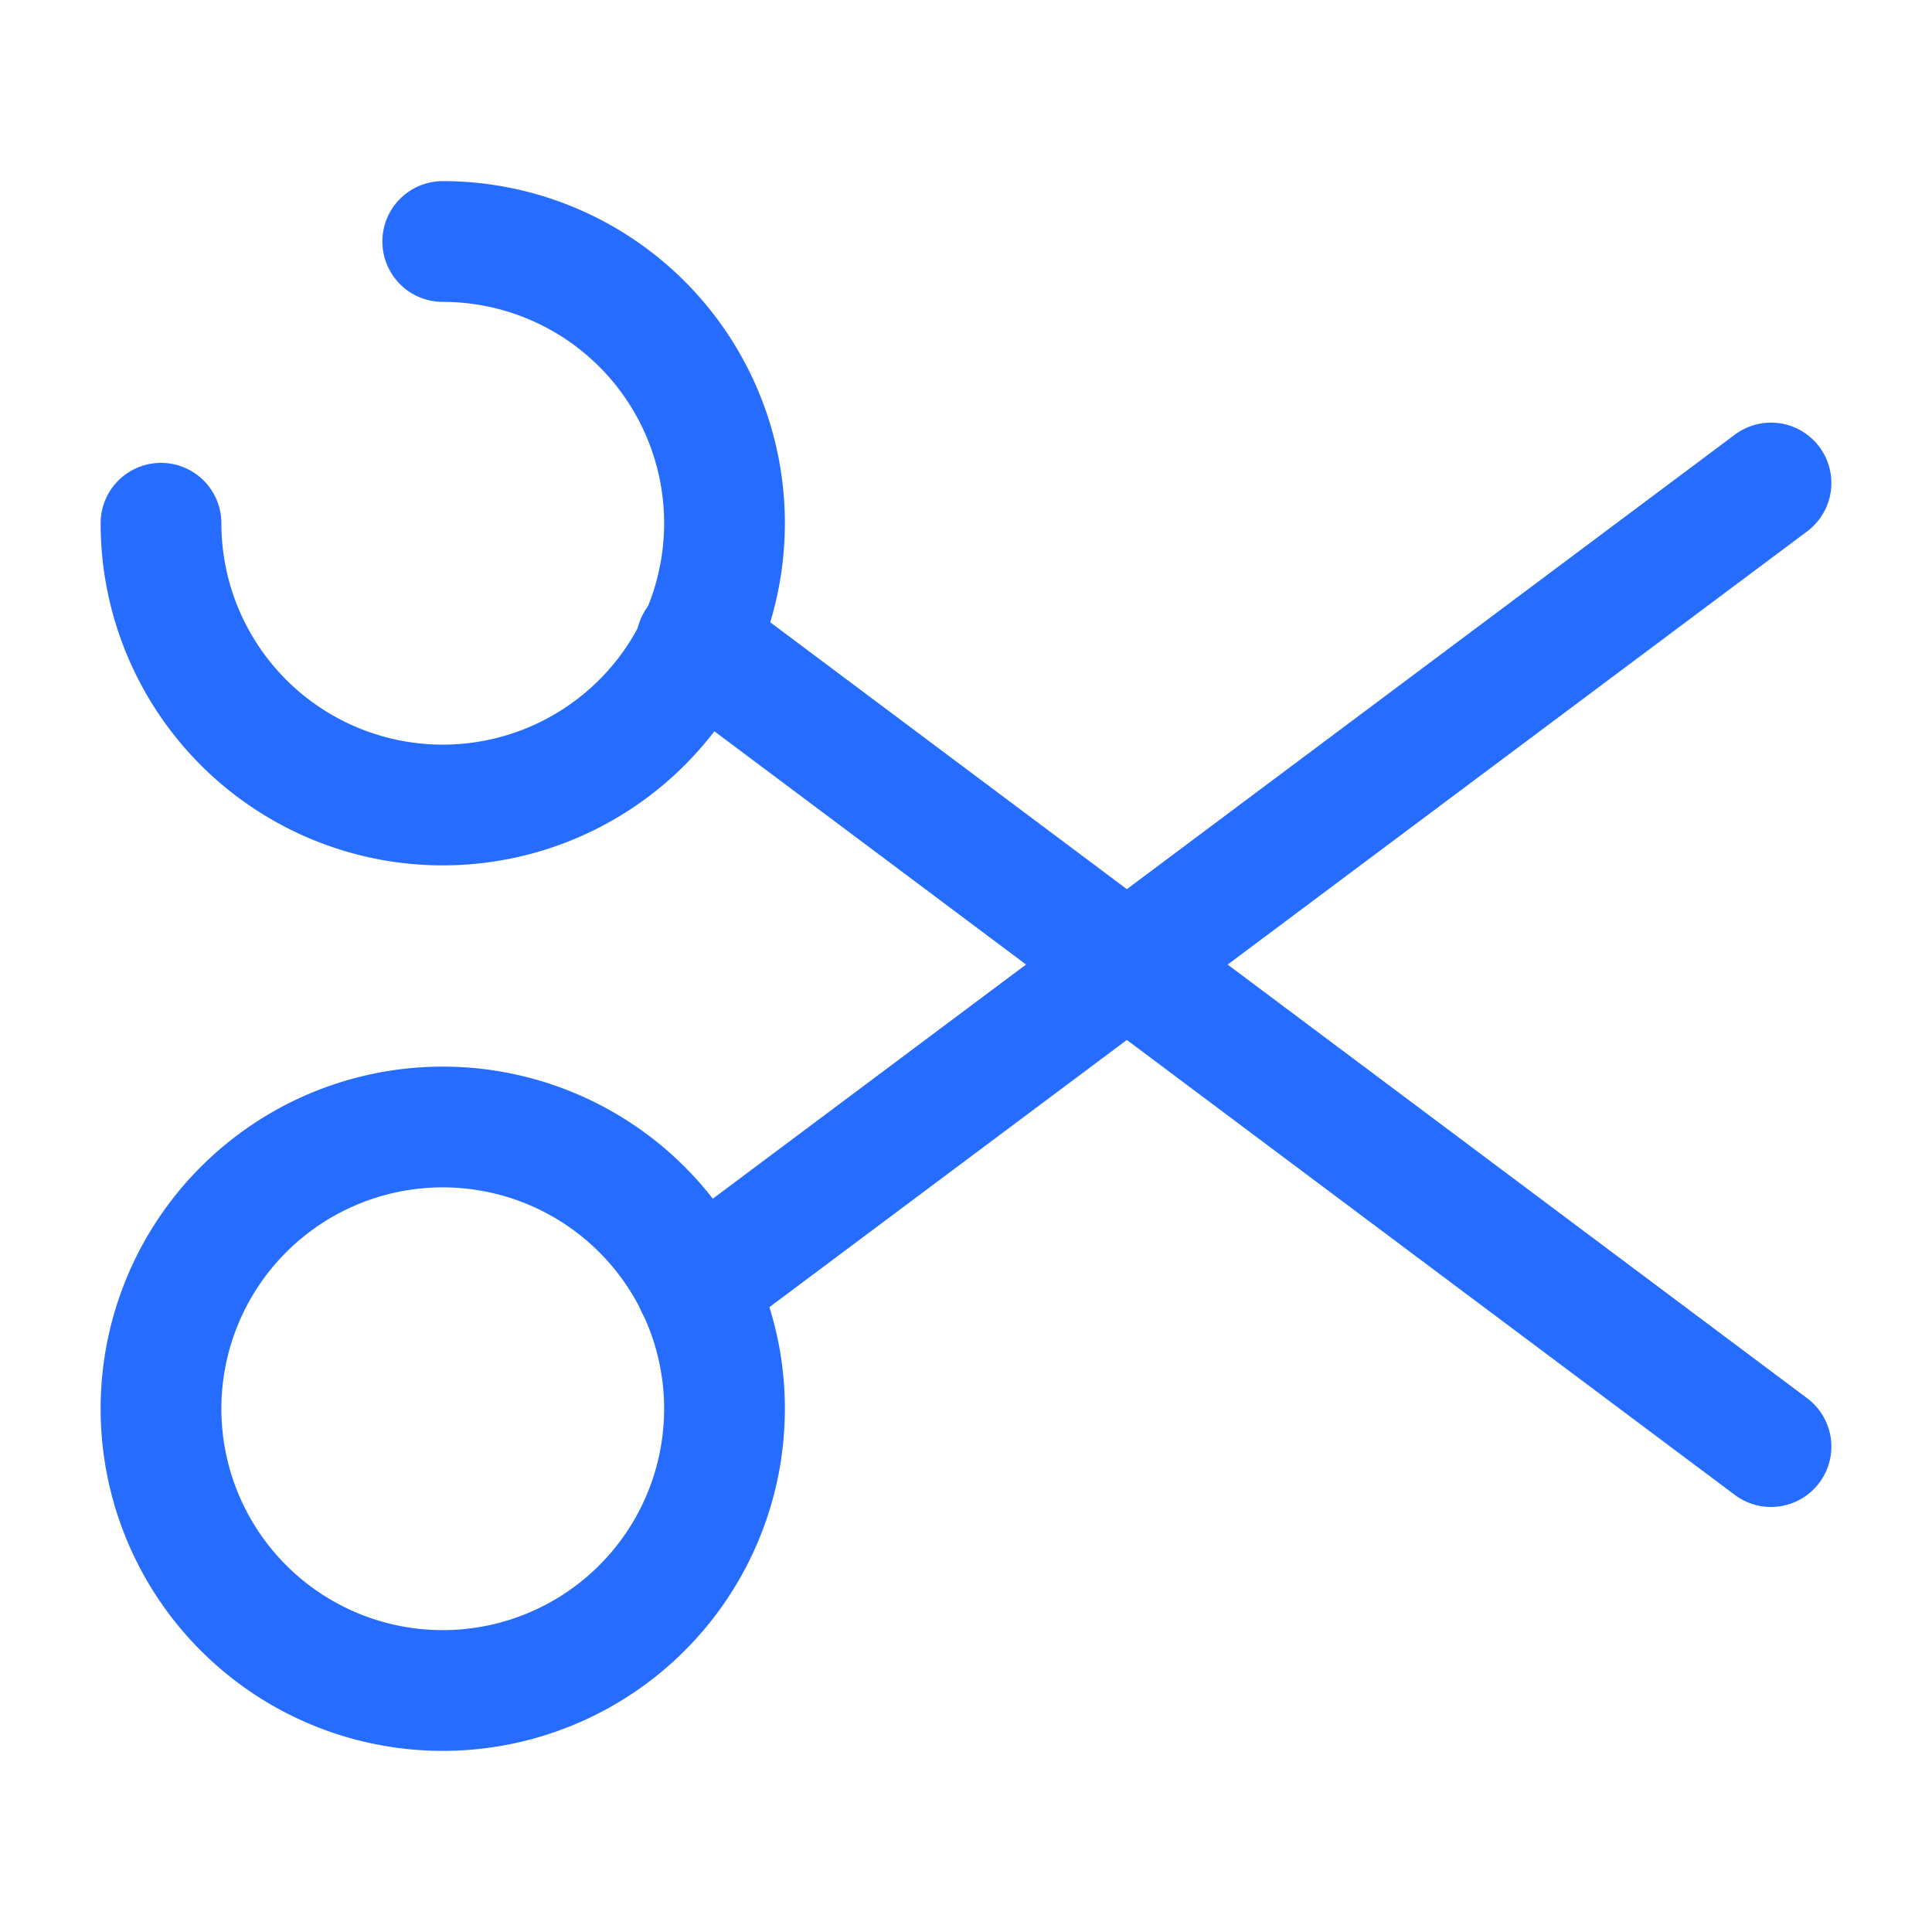 <?xml version="1.0" encoding="UTF-8"?> <svg xmlns="http://www.w3.org/2000/svg" width="24" height="24" viewBox="0 0 24 24"><g id="vuesax_broken_scissor" data-name="vuesax/broken/scissor" transform="translate(-108 -316)"><g id="vuesax_broken_scissor-2" data-name="vuesax/broken/scissor"><path id="Vector" d="M3.5,0A3.5,3.5,0,1,1,0,3.5" transform="translate(110 319)" fill="none" stroke="#256cff" stroke-linecap="round" stroke-linejoin="round" stroke-width="1.5"></path><path id="Vector-2" data-name="Vector" d="M7,3.5A3.5,3.5,0,1,1,3.5,0,3.5,3.5,0,0,1,7,3.5Z" transform="translate(110 330)" fill="none" stroke="#256cff" stroke-linecap="round" stroke-linejoin="round" stroke-width="1.5"></path><path id="Vector-3" data-name="Vector" d="M13.35,0,0,9.98" transform="translate(116.65 322)" fill="none" stroke="#256cff" stroke-linecap="round" stroke-linejoin="round" stroke-width="1.5"></path><path id="Vector-4" data-name="Vector" d="M13.35,9.99,0,0" transform="translate(116.65 323.98)" fill="none" stroke="#256cff" stroke-linecap="round" stroke-linejoin="round" stroke-width="1.5"></path><path id="Vector-5" data-name="Vector" d="M0,0H24V24H0Z" transform="translate(108 316)" fill="none" opacity="0"></path></g></g></svg> 